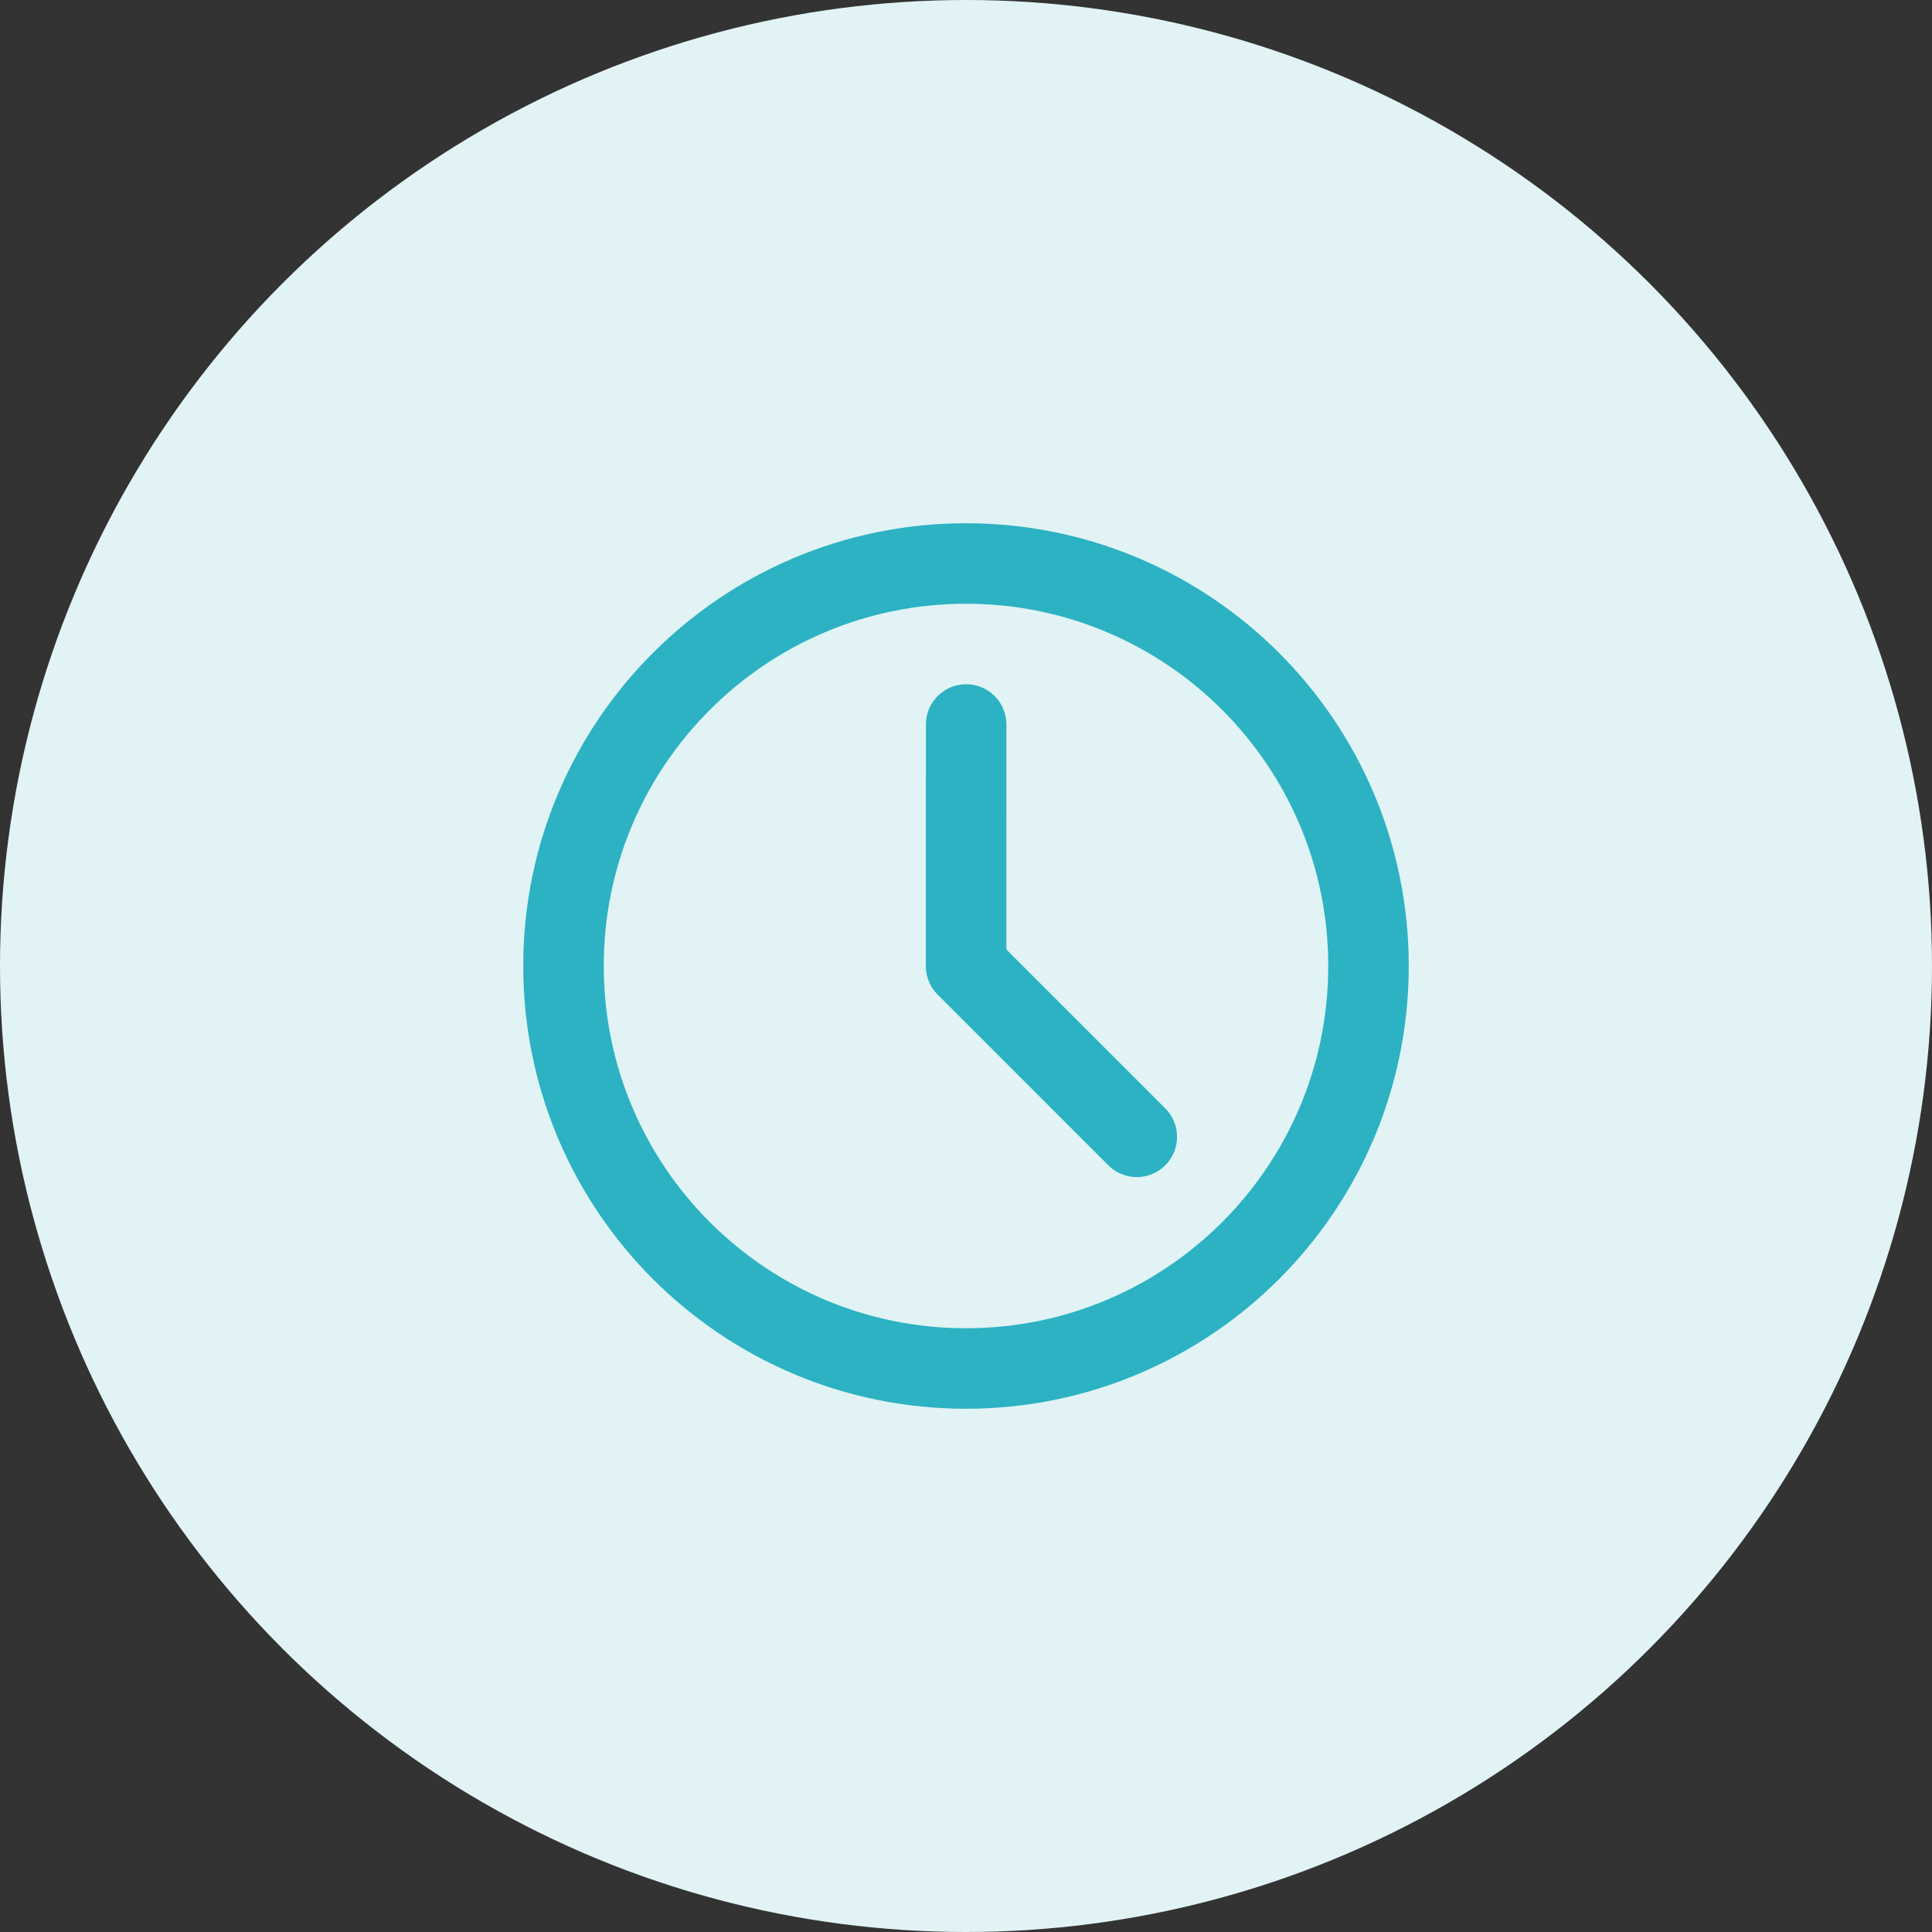 <svg width="48" height="48" viewBox="0 0 48 48" fill="none" xmlns="http://www.w3.org/2000/svg">
    <rect x="0" y="0" width="48" height="48" fill="#333333" stroke="none"/>
    <circle cx="24" cy="24" r="24" fill="#E1F3F5" />
    <path
        d="M24 34C29.523 34 34 29.523 34 24C34 18.477 29.523 14 24 14C18.477 14 14 18.477 14 24C14 29.523 18.477 34 24 34Z"
        stroke="#2CB2C2" stroke-width="2" stroke-linejoin="round" />
    <path d="M24.004 18L24.003 24.004L28.243 28.244" stroke="#2CB2C2" stroke-width="2" stroke-linecap="round"
        stroke-linejoin="round" />
</svg>